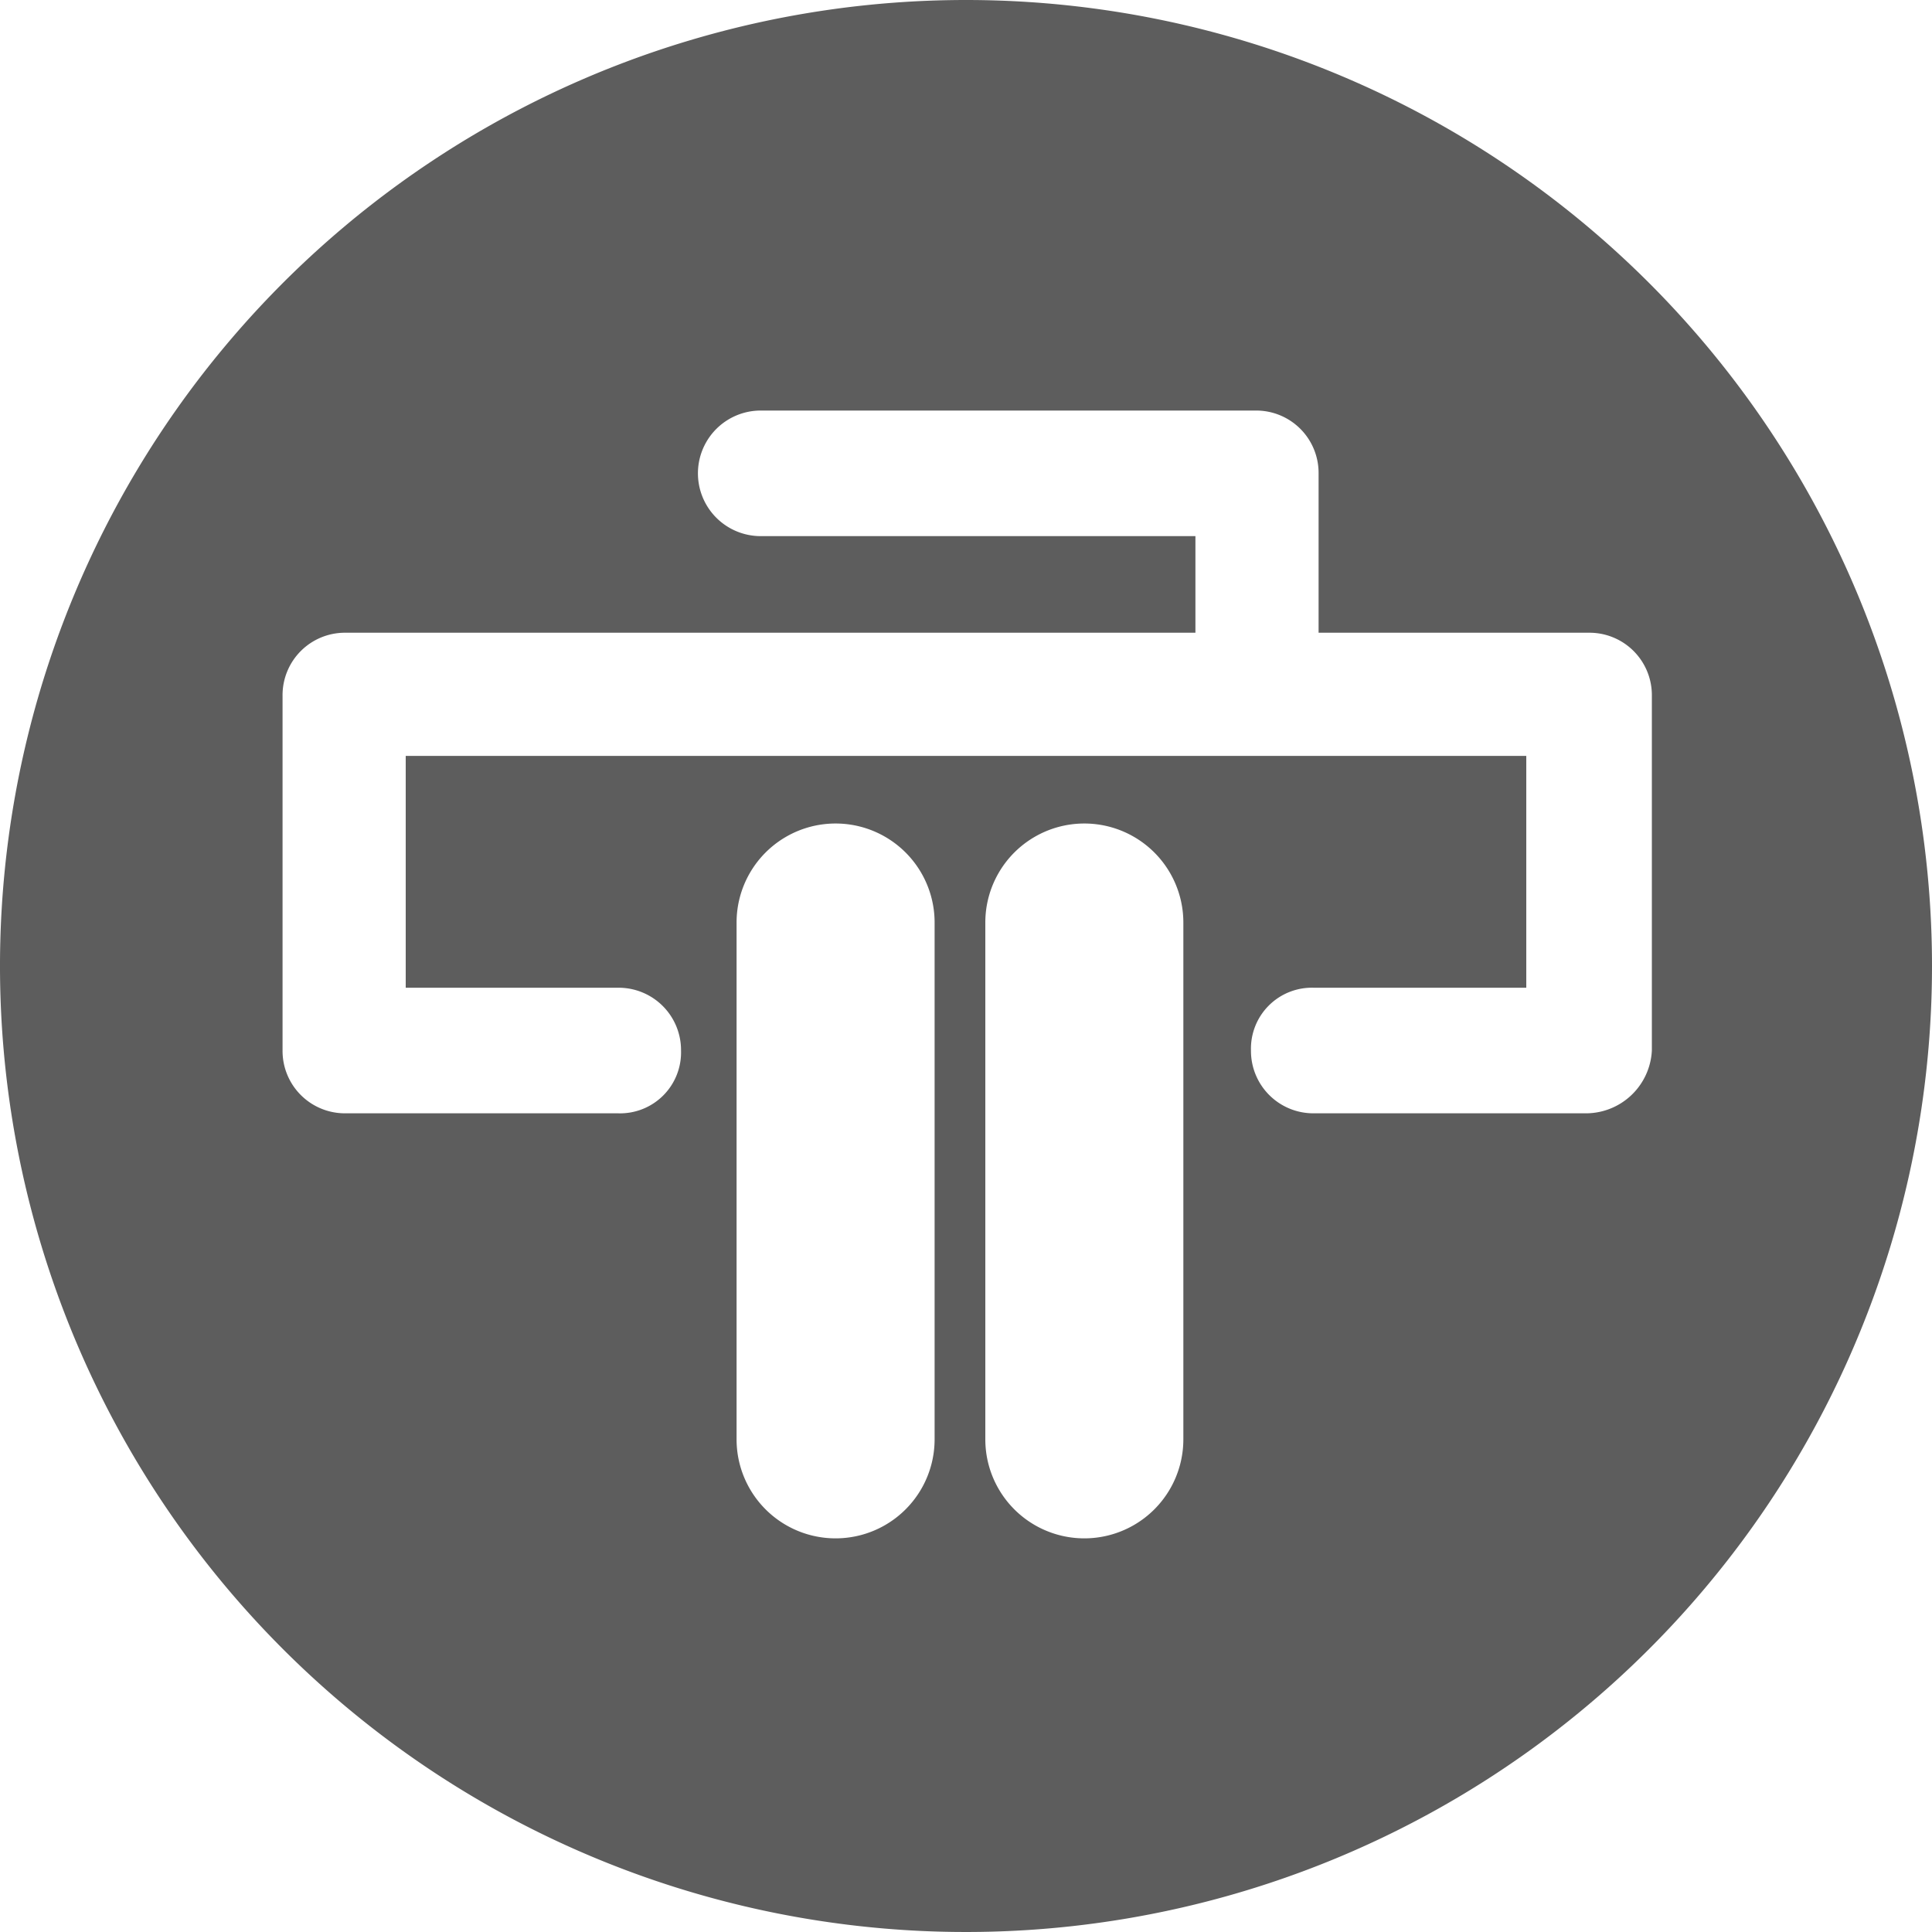 <svg xmlns="http://www.w3.org/2000/svg" width="24" height="24" viewBox="0 0 24 24"><defs><style>.liftDouble{fill:#5d5d5d;}</style></defs><path class="liftDouble" d="M12,0A12,12,0,1,0,24,12,12,12,0,0,0,12,0Zm-.39,17.88a1.23,1.23,0,0,1-2.46,0V11.46a1.23,1.23,0,0,1,2.46,0Zm3.09,0a1.23,1.23,0,1,1-2.46,0V11.46a1.23,1.23,0,1,1,2.46,0Zm5.01-4.05H16.32a.775.775,0,0,1-.78-.78.757.757,0,0,1,.78-.78h2.64V9.39H5.04v2.88H7.68a.775.775,0,0,1,.78.78.757.757,0,0,1-.78.78H4.29a.775.775,0,0,1-.78-.78V8.64a.775.775,0,0,1,.78-.78H14.85V6.66H9.45a.78.78,0,1,1,0-1.56H15.6a.775.775,0,0,1,.78.78V7.86h3.36a.775.775,0,0,1,.78.78v4.41a.821.821,0,0,1-.81.78Z"/></svg>